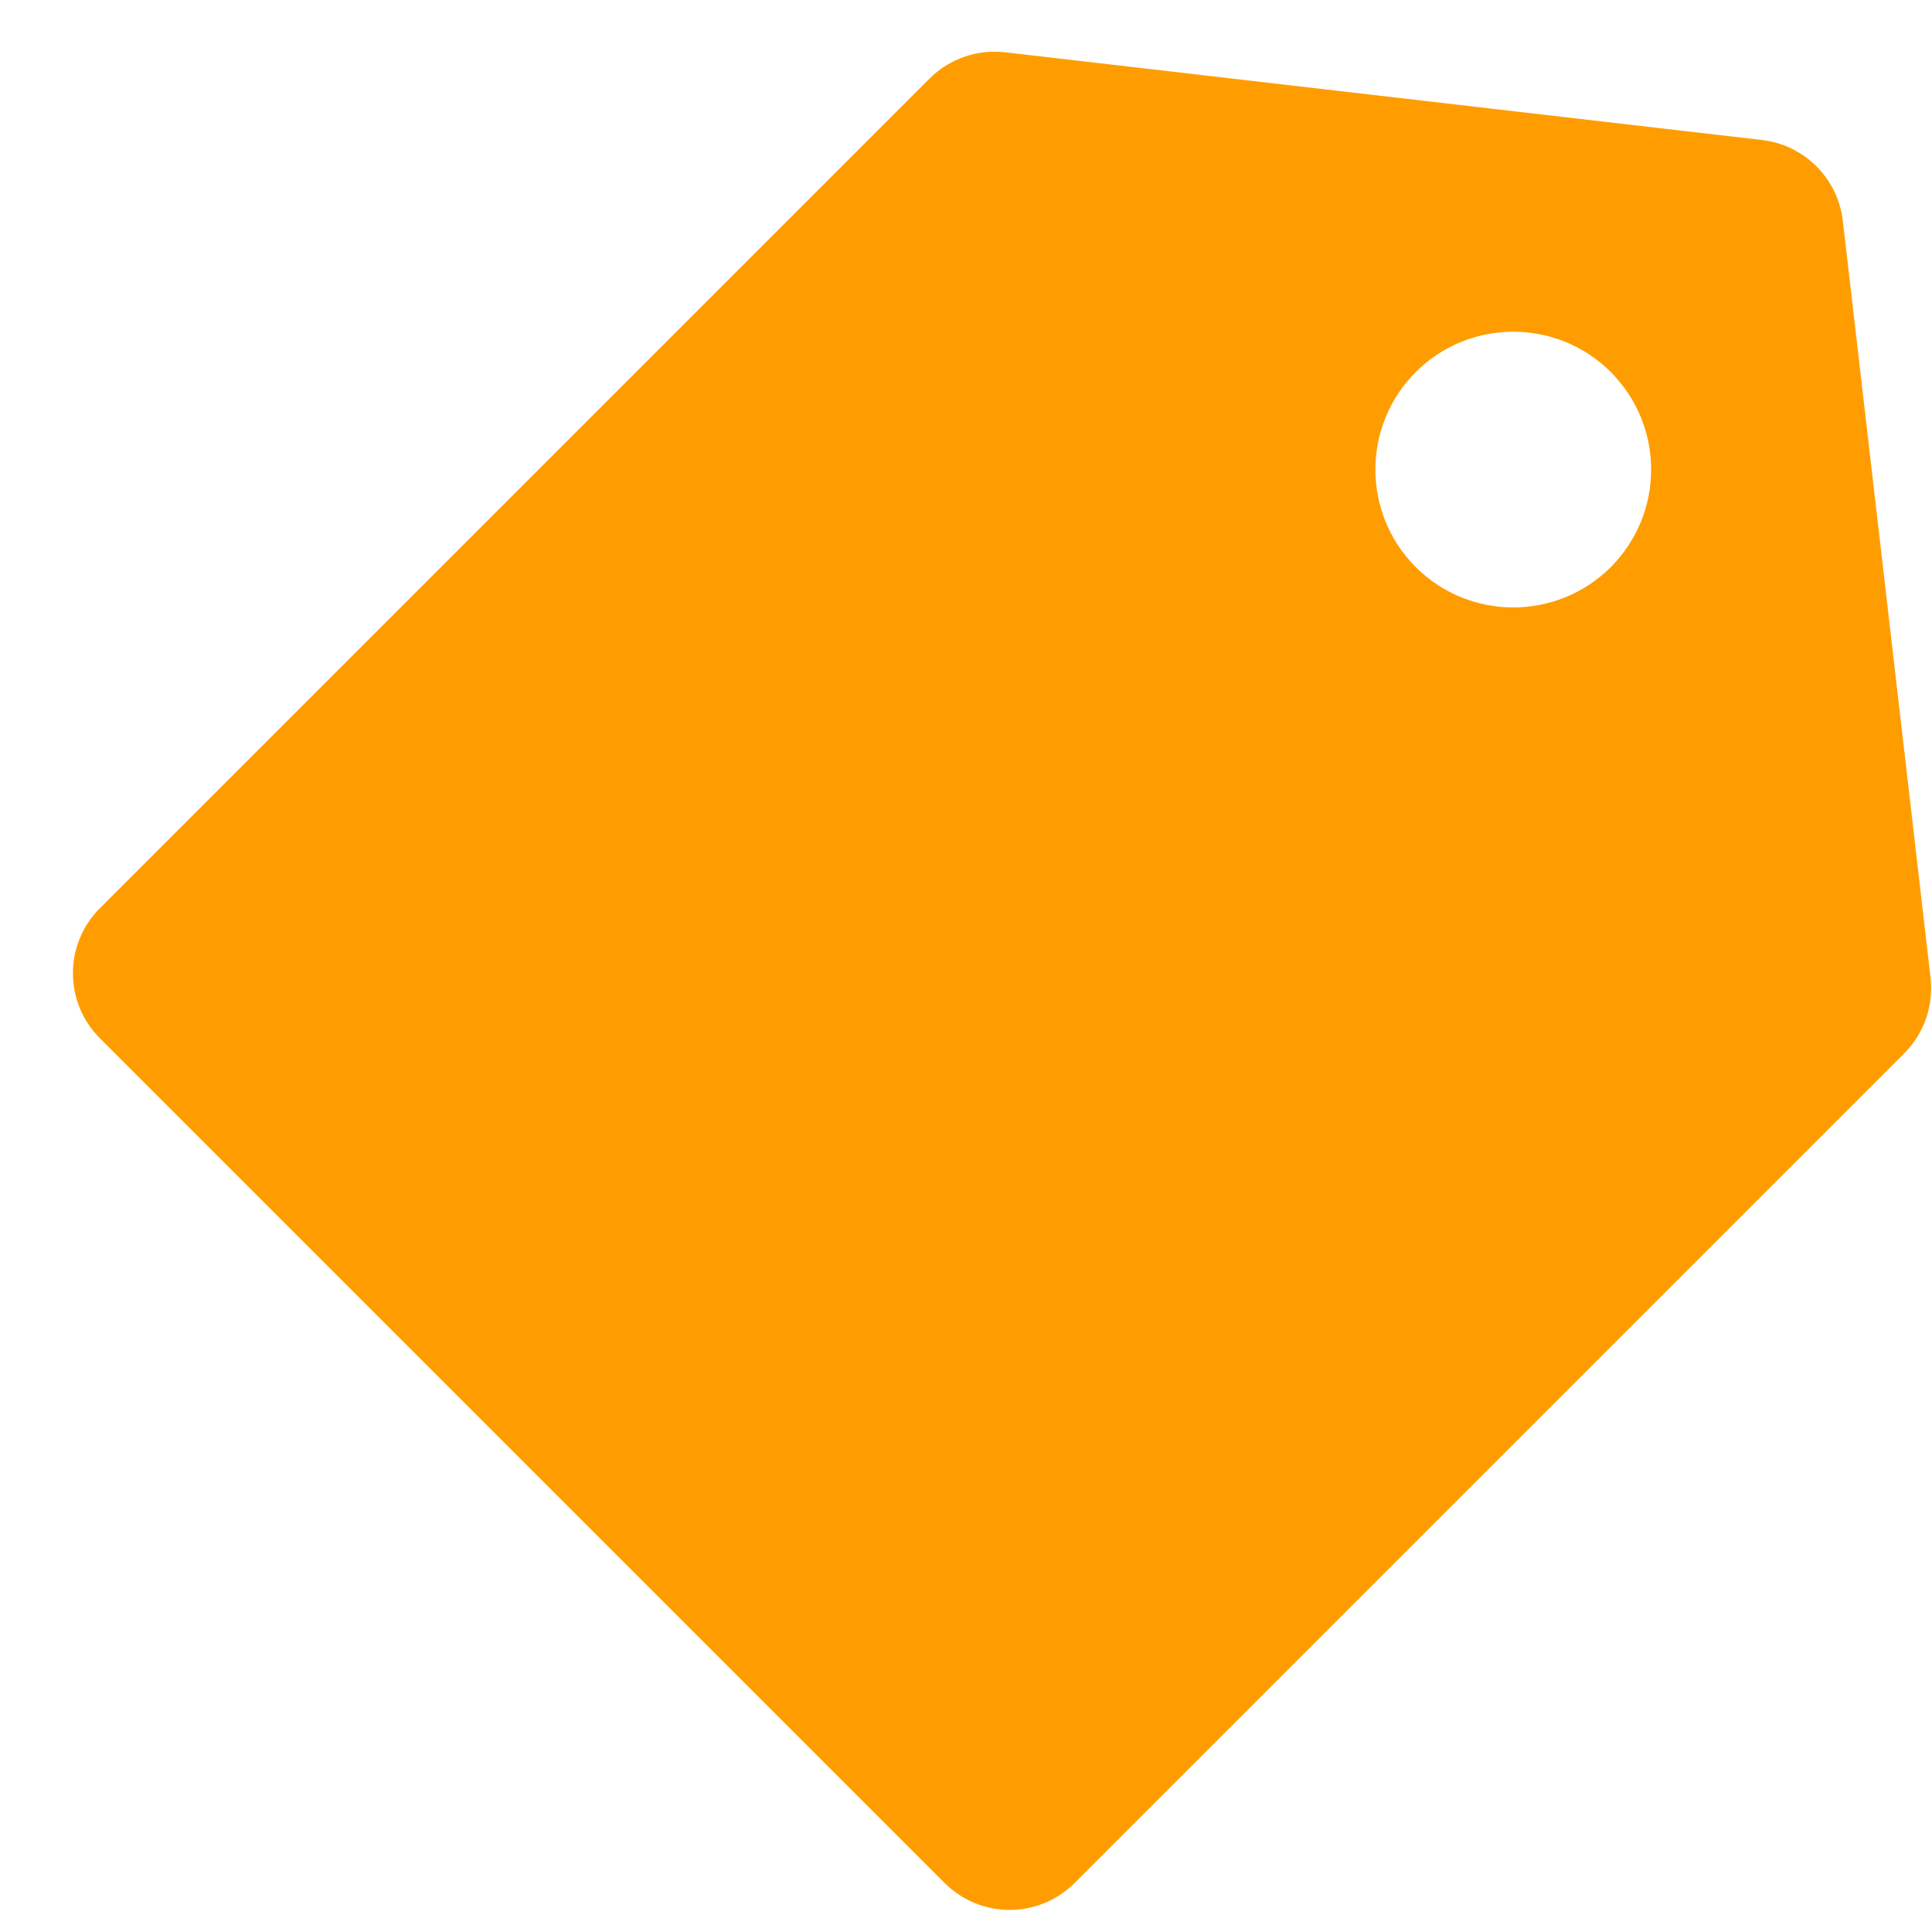 <svg xmlns="http://www.w3.org/2000/svg" fill="none" viewBox="0 0 19 19" height="19" width="19">
<path fill="#FF9D00" d="M9.884 0.514C9.61 0.483 9.336 0.578 9.141 0.773L0.982 8.932C0.629 9.285 0.629 9.857 0.982 10.21L9.29 18.518C9.643 18.871 10.215 18.871 10.568 18.518L18.727 10.359C18.922 10.164 19.017 9.89 18.986 9.616L18.123 2.171C18.074 1.754 17.746 1.426 17.329 1.377L9.884 0.514ZM15.841 5.577C16.37 5.047 16.37 4.189 15.841 3.659C15.311 3.13 14.453 3.13 13.923 3.659C13.394 4.189 13.394 5.047 13.923 5.577C14.453 6.106 15.311 6.106 15.841 5.577Z" clip-rule="evenodd" fill-rule="evenodd" id="Subtract"></path>
</svg>
